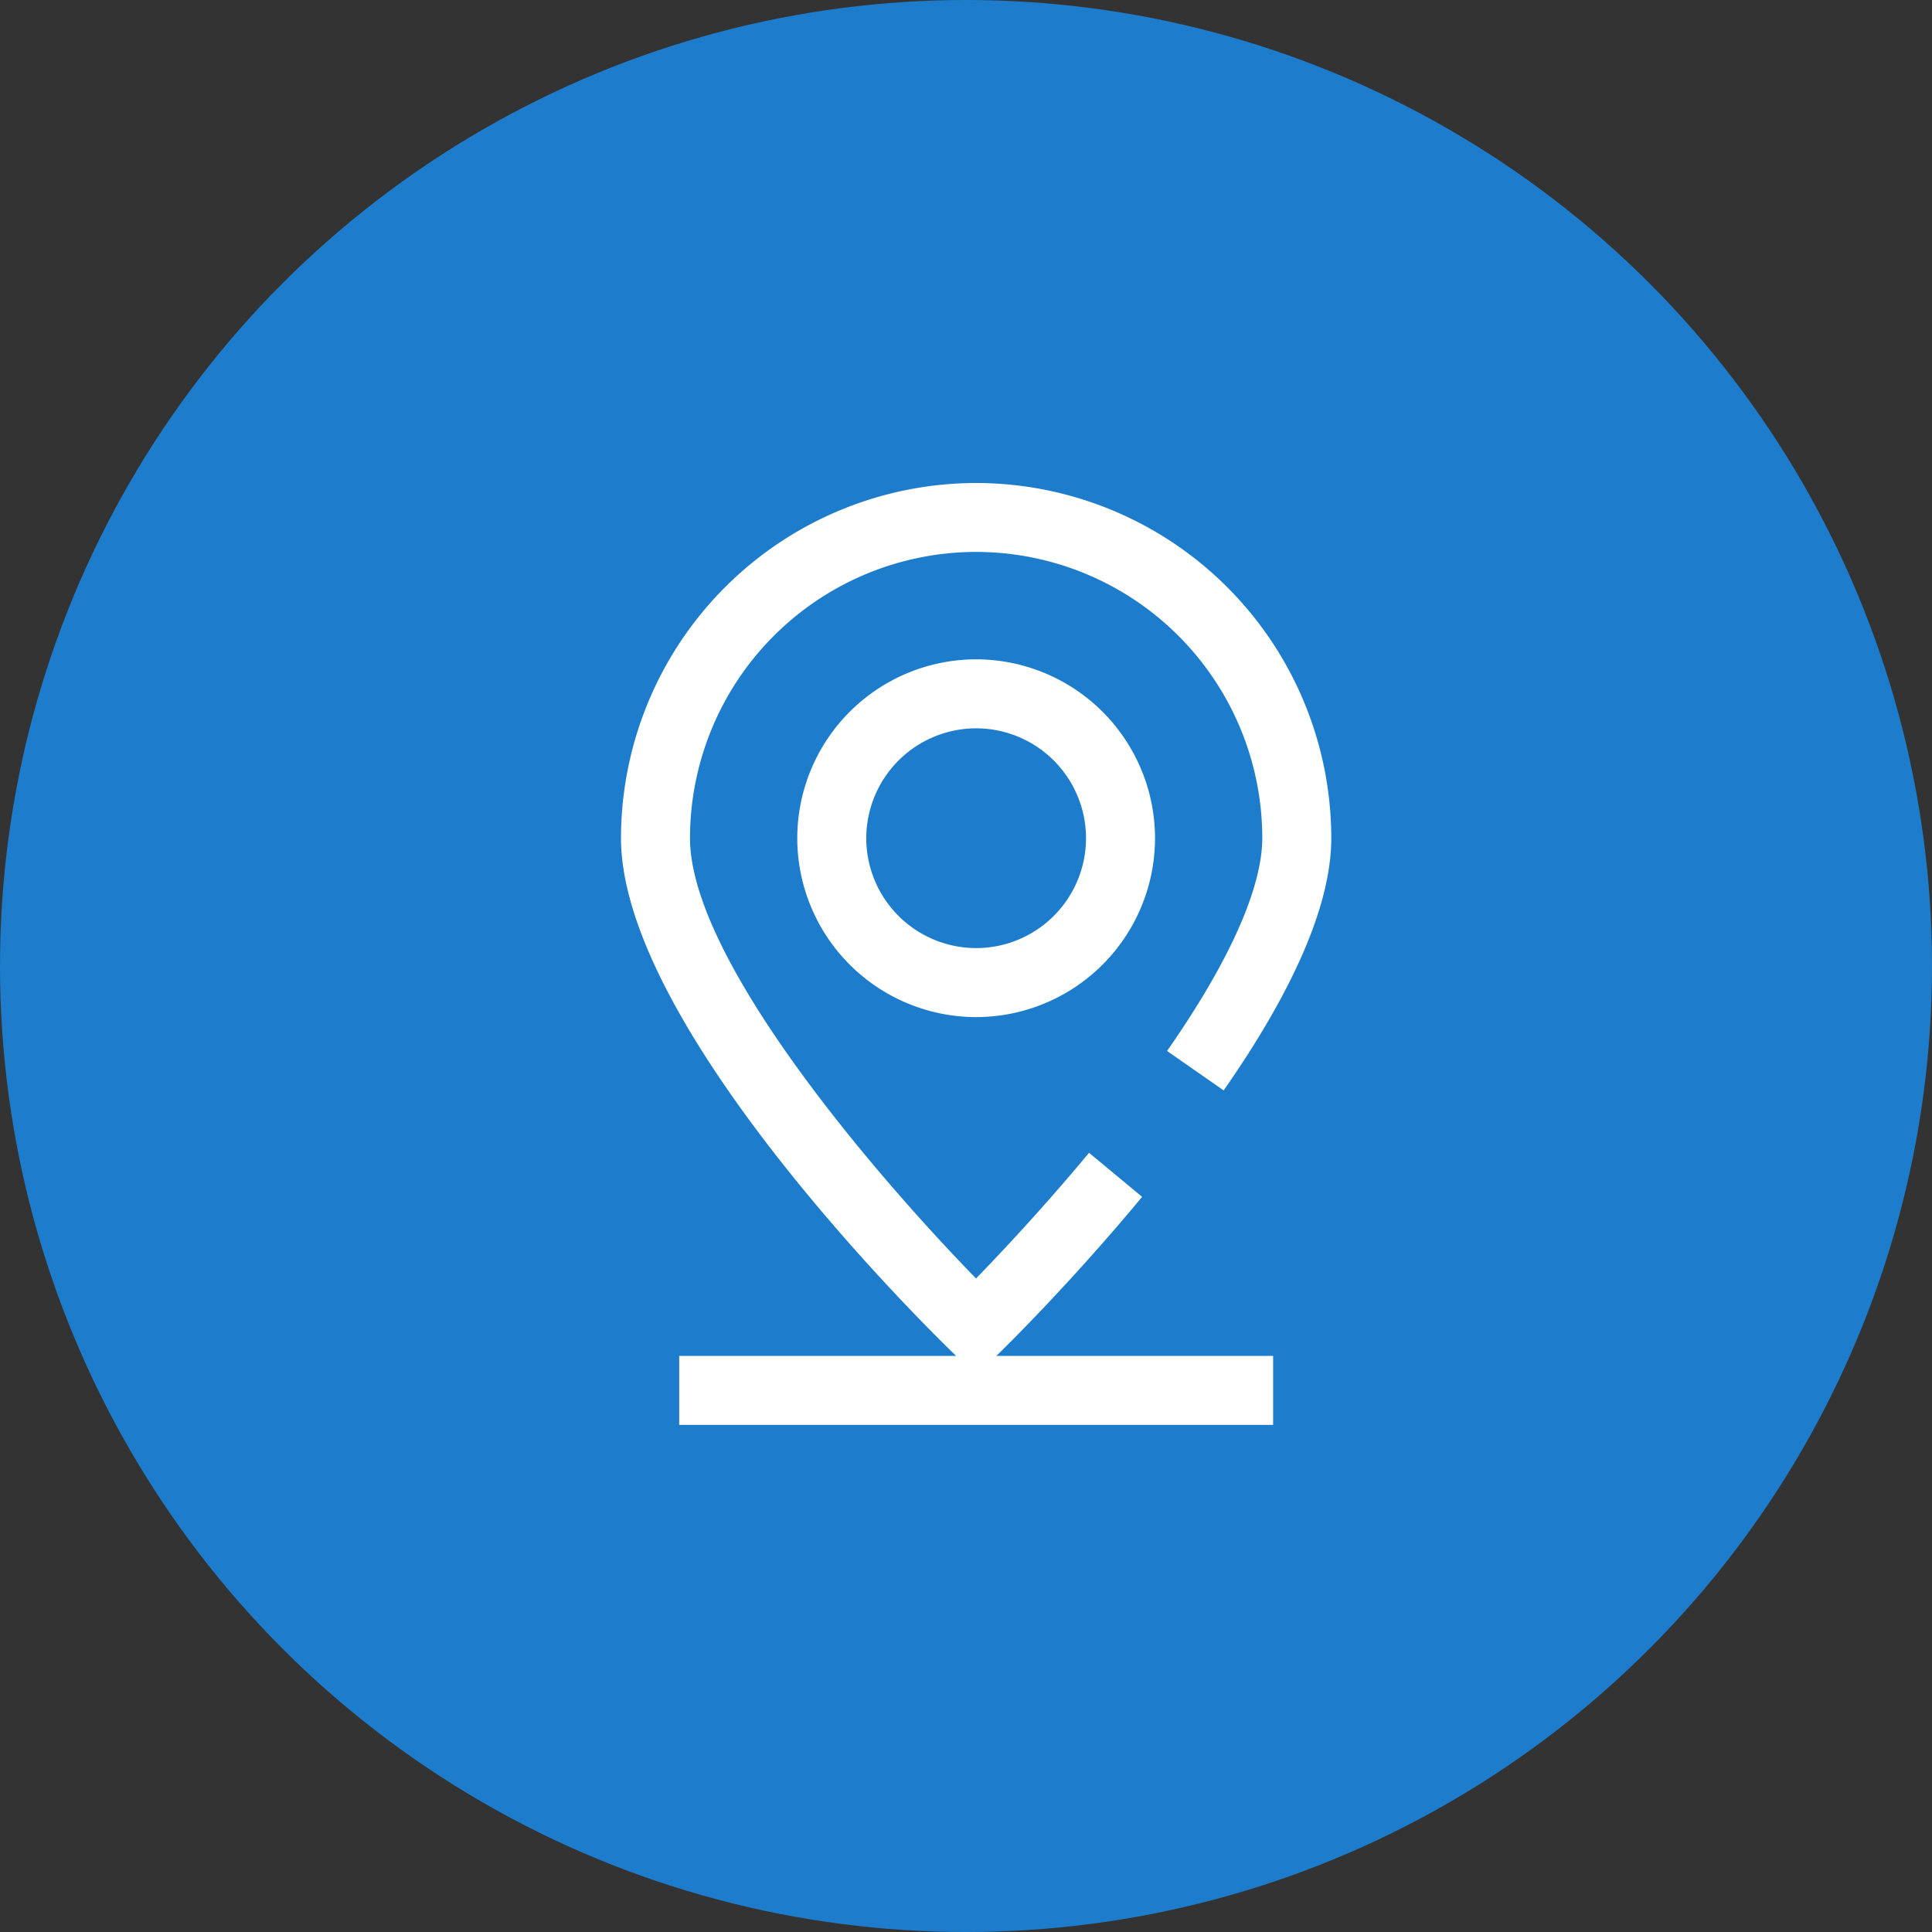 <svg xmlns="http://www.w3.org/2000/svg" width="56" height="56" viewBox="0 0 56 56">
  <rect x="0" y="0" width="56" height="56" fill="#333333" stroke="none"/>
  <g id="그룹_6612" data-name="그룹 6612" transform="translate(-1742 -868)">
    <g id="location_btn" transform="translate(38 12)">
      <circle id="타원_6" data-name="타원 6" cx="28" cy="28" r="28" transform="translate(1704 856)" fill="#1d7dcc"/>
      <g id="icon" transform="translate(1695.015 918.091)">
        <path id="패스_4" data-name="패스 4" d="M32.094-37.795a5.191,5.191,0,0,0,5.185,5.185,5.191,5.191,0,0,0,5.185-5.185,5.191,5.191,0,0,0-5.185-5.185A5.191,5.191,0,0,0,32.094-37.795Zm8.37,0a3.188,3.188,0,0,1-3.185,3.185,3.189,3.189,0,0,1-3.185-3.185,3.189,3.189,0,0,1,3.185-3.185A3.188,3.188,0,0,1,40.464-37.795Z" fill="#fff"/>
        <path id="패스_5" data-name="패스 5" d="M37.977-22.9c.081-.079,2-1.952,4.113-4.5l-1.539-1.277c-1.295,1.561-2.535,2.881-3.275,3.643-2.835-2.905-8.291-9.225-8.291-12.765a8.3,8.3,0,0,1,8.294-8.294A8.3,8.3,0,0,1,45.573-37.8c0,1.009-.479,2.9-2.76,6.172l1.64,1.143c2.07-2.969,3.12-5.43,3.12-7.315A10.305,10.305,0,0,0,37.279-48.091,10.306,10.306,0,0,0,26.985-37.8c0,5.4,8.615,13.943,9.6,14.9l.113.11H28.672v2H45.887v-2H37.863Z" fill="#fff"/>
      </g>
    </g>
  </g>
</svg>
